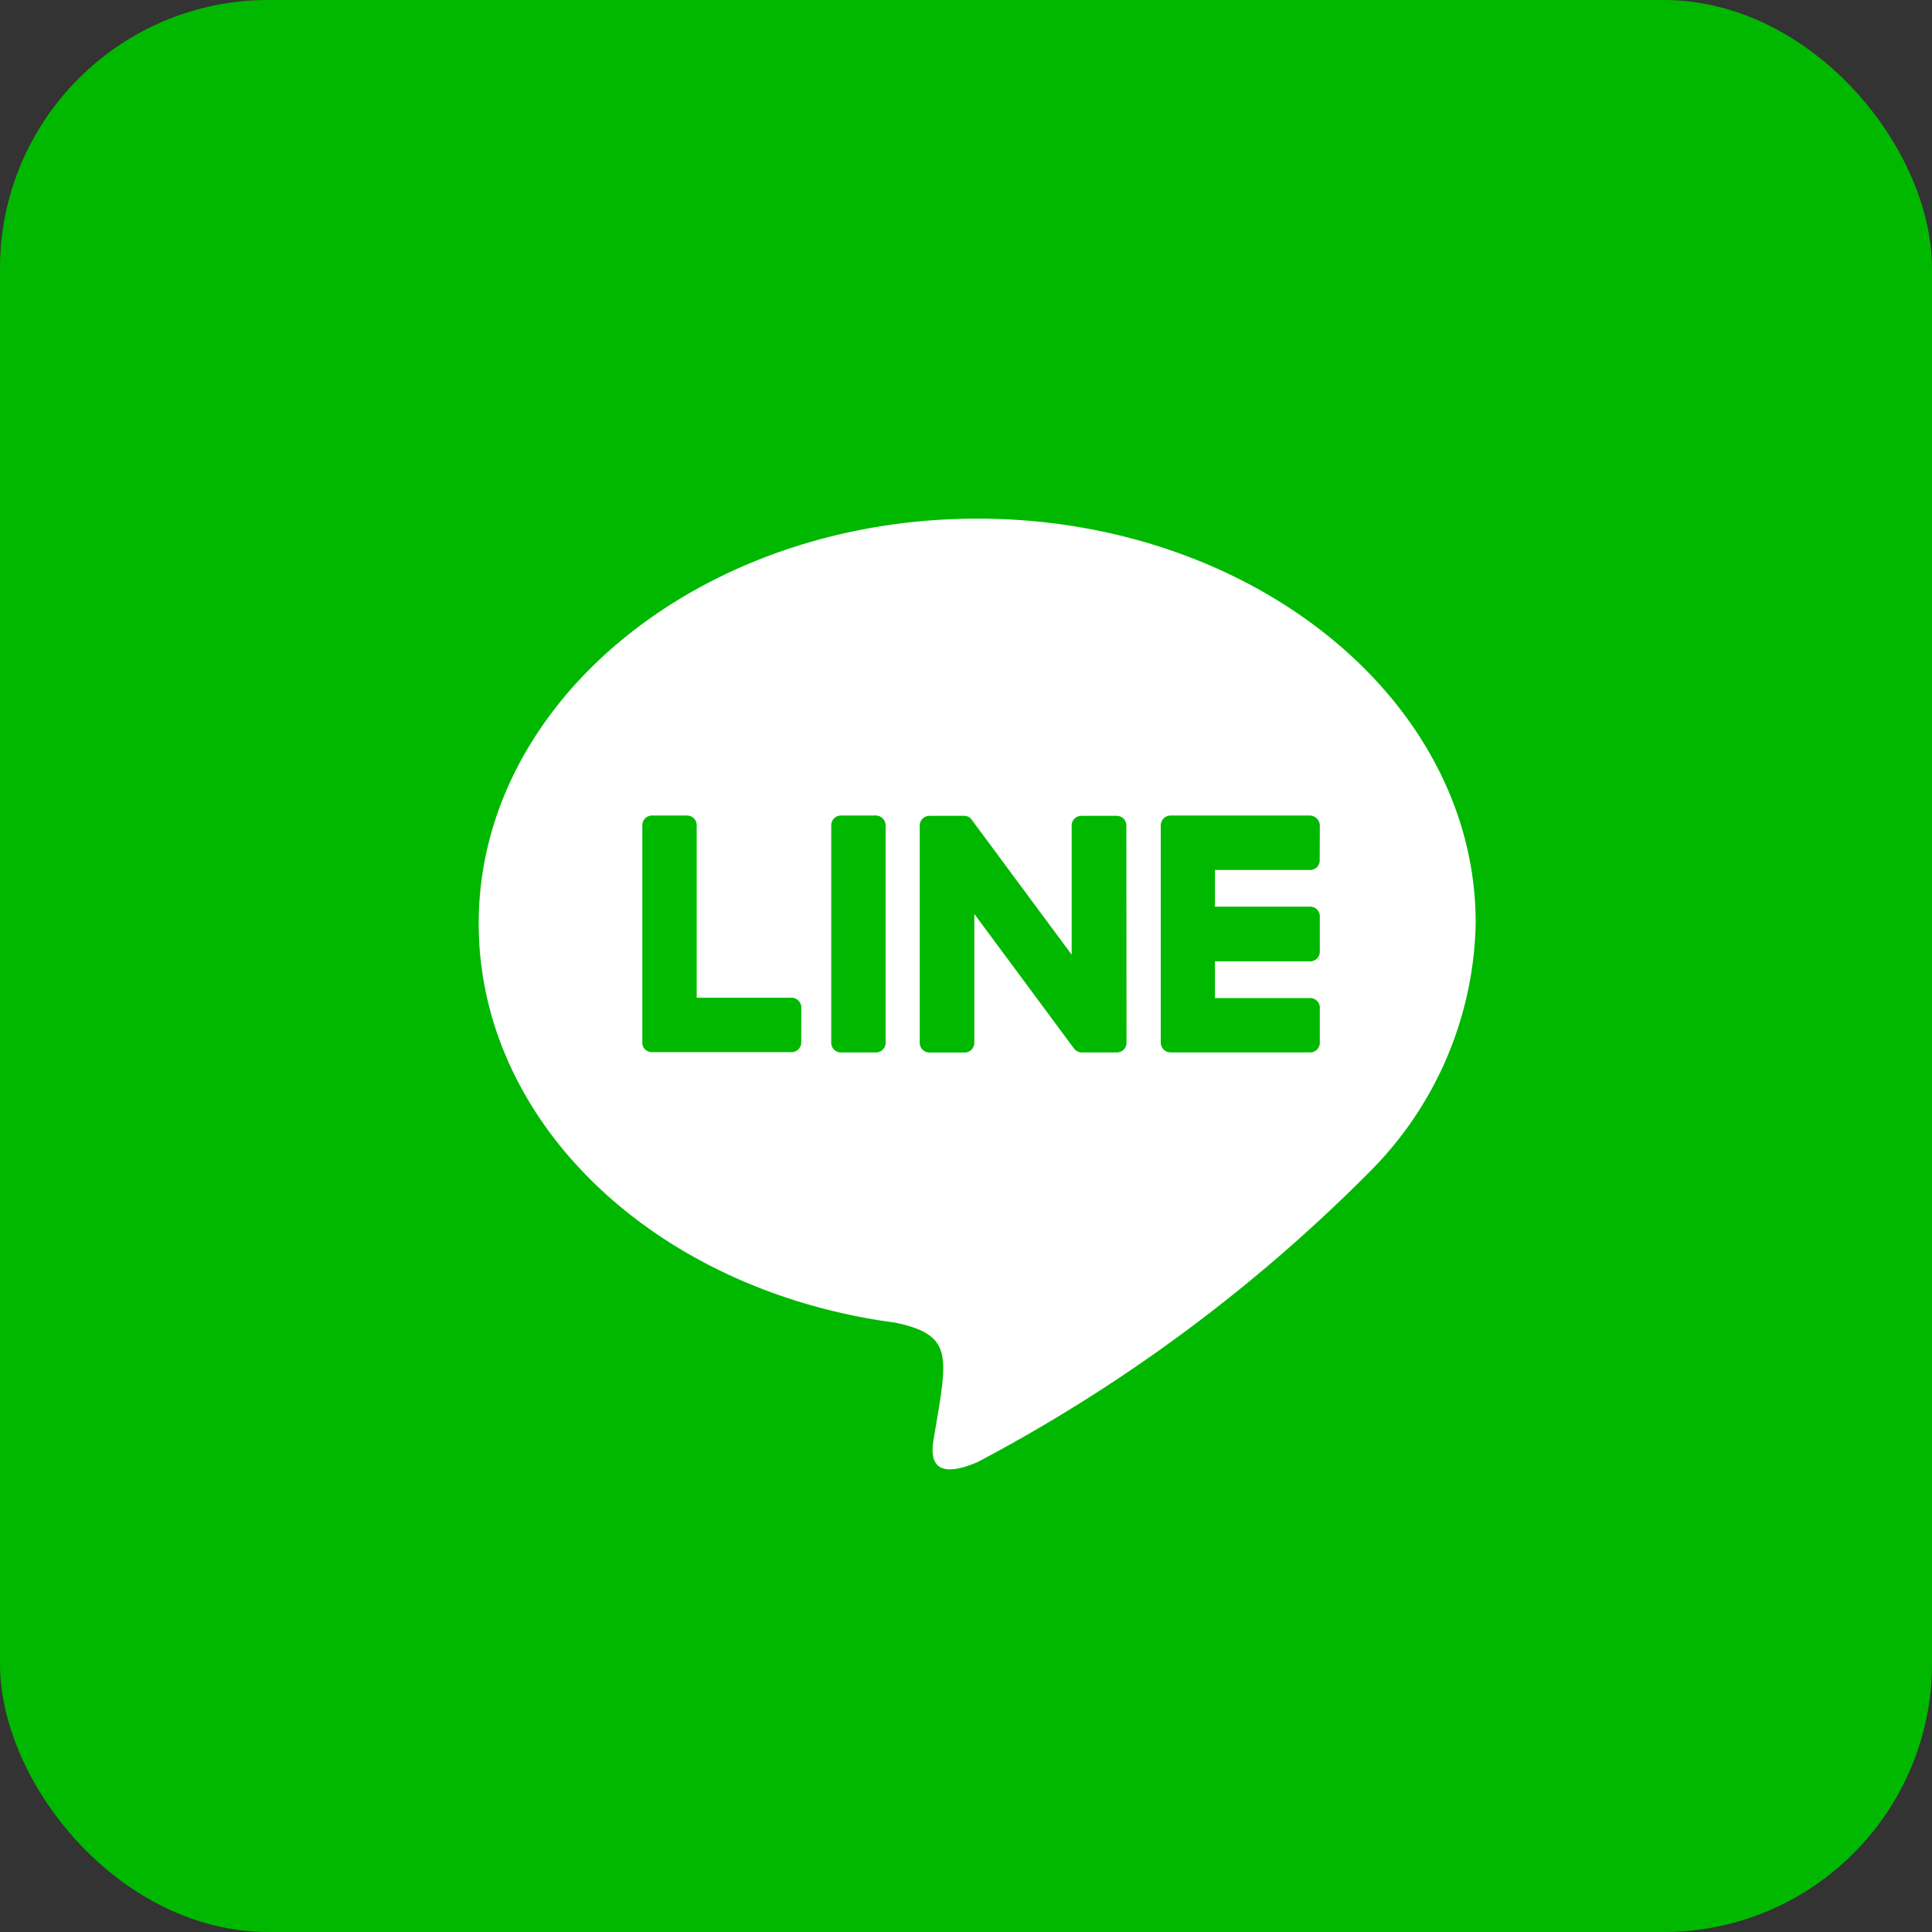 <svg xmlns="http://www.w3.org/2000/svg" xmlns:xlink="http://www.w3.org/1999/xlink" width="36" height="36"
     viewBox="0 0 36 36" aria-label="line-icon">
    <rect x="0" y="0" width="36" height="36" fill="#333333" stroke="none"/>
    <defs>
        <clipPath id="a">
            <rect width="18.584" height="17.713" fill="#fff"/>
        </clipPath>
    </defs>
    <g transform="translate(-961 -617)">
        <rect width="36" height="36" rx="5" transform="translate(961 617)" fill="#01b800"/>
        <g transform="translate(969.92 626.664)">
            <g clip-path="url(#a)">
                <path
                    d="M9.292,0C4.17,0,0,3.384,0,7.543c0,3.726,3.3,6.848,7.771,7.44,1.088.234.963.632.718,2.1-.04.234-.188.917.8.5a30.03,30.03,0,0,0,7.3-5.4,6.731,6.731,0,0,0,1.988-4.643C18.584,3.384,14.414,0,9.292,0M6.01,9.759a.18.18,0,0,1-.182.182h-2.6A.192.192,0,0,1,3.1,9.89a.168.168,0,0,1-.051-.125V5.714a.18.18,0,0,1,.182-.182H3.88a.18.18,0,0,1,.182.182V8.927H5.834a.182.182,0,0,1,.177.182Zm1.572.006a.18.18,0,0,1-.182.182H6.751a.18.18,0,0,1-.182-.182V5.714a.18.18,0,0,1,.182-.182H7.4a.184.184,0,0,1,.182.182Zm4.489,0a.18.18,0,0,1-.182.182H11.24a.188.188,0,0,1-.148-.074L9.235,7.366v2.4a.18.18,0,0,1-.182.182H8.4a.18.18,0,0,1-.182-.182V5.72A.18.18,0,0,1,8.4,5.538h.644a.172.172,0,0,1,.148.08l1.857,2.507V5.72a.18.18,0,0,1,.182-.182h.649a.18.18,0,0,1,.188.177Zm3.6-3.4a.18.18,0,0,1-.182.182H13.719V7.23h1.772a.18.18,0,0,1,.182.182v.655a.18.18,0,0,1-.182.182H13.719v.684h1.772a.18.18,0,0,1,.182.182v.649a.18.18,0,0,1-.182.182h-2.6a.184.184,0,0,1-.182-.182V5.714a.184.184,0,0,1,.182-.182h2.6a.192.192,0,0,1,.182.182Z"
                    fill="#fff"/>
            </g>
        </g>
    </g>
</svg>

